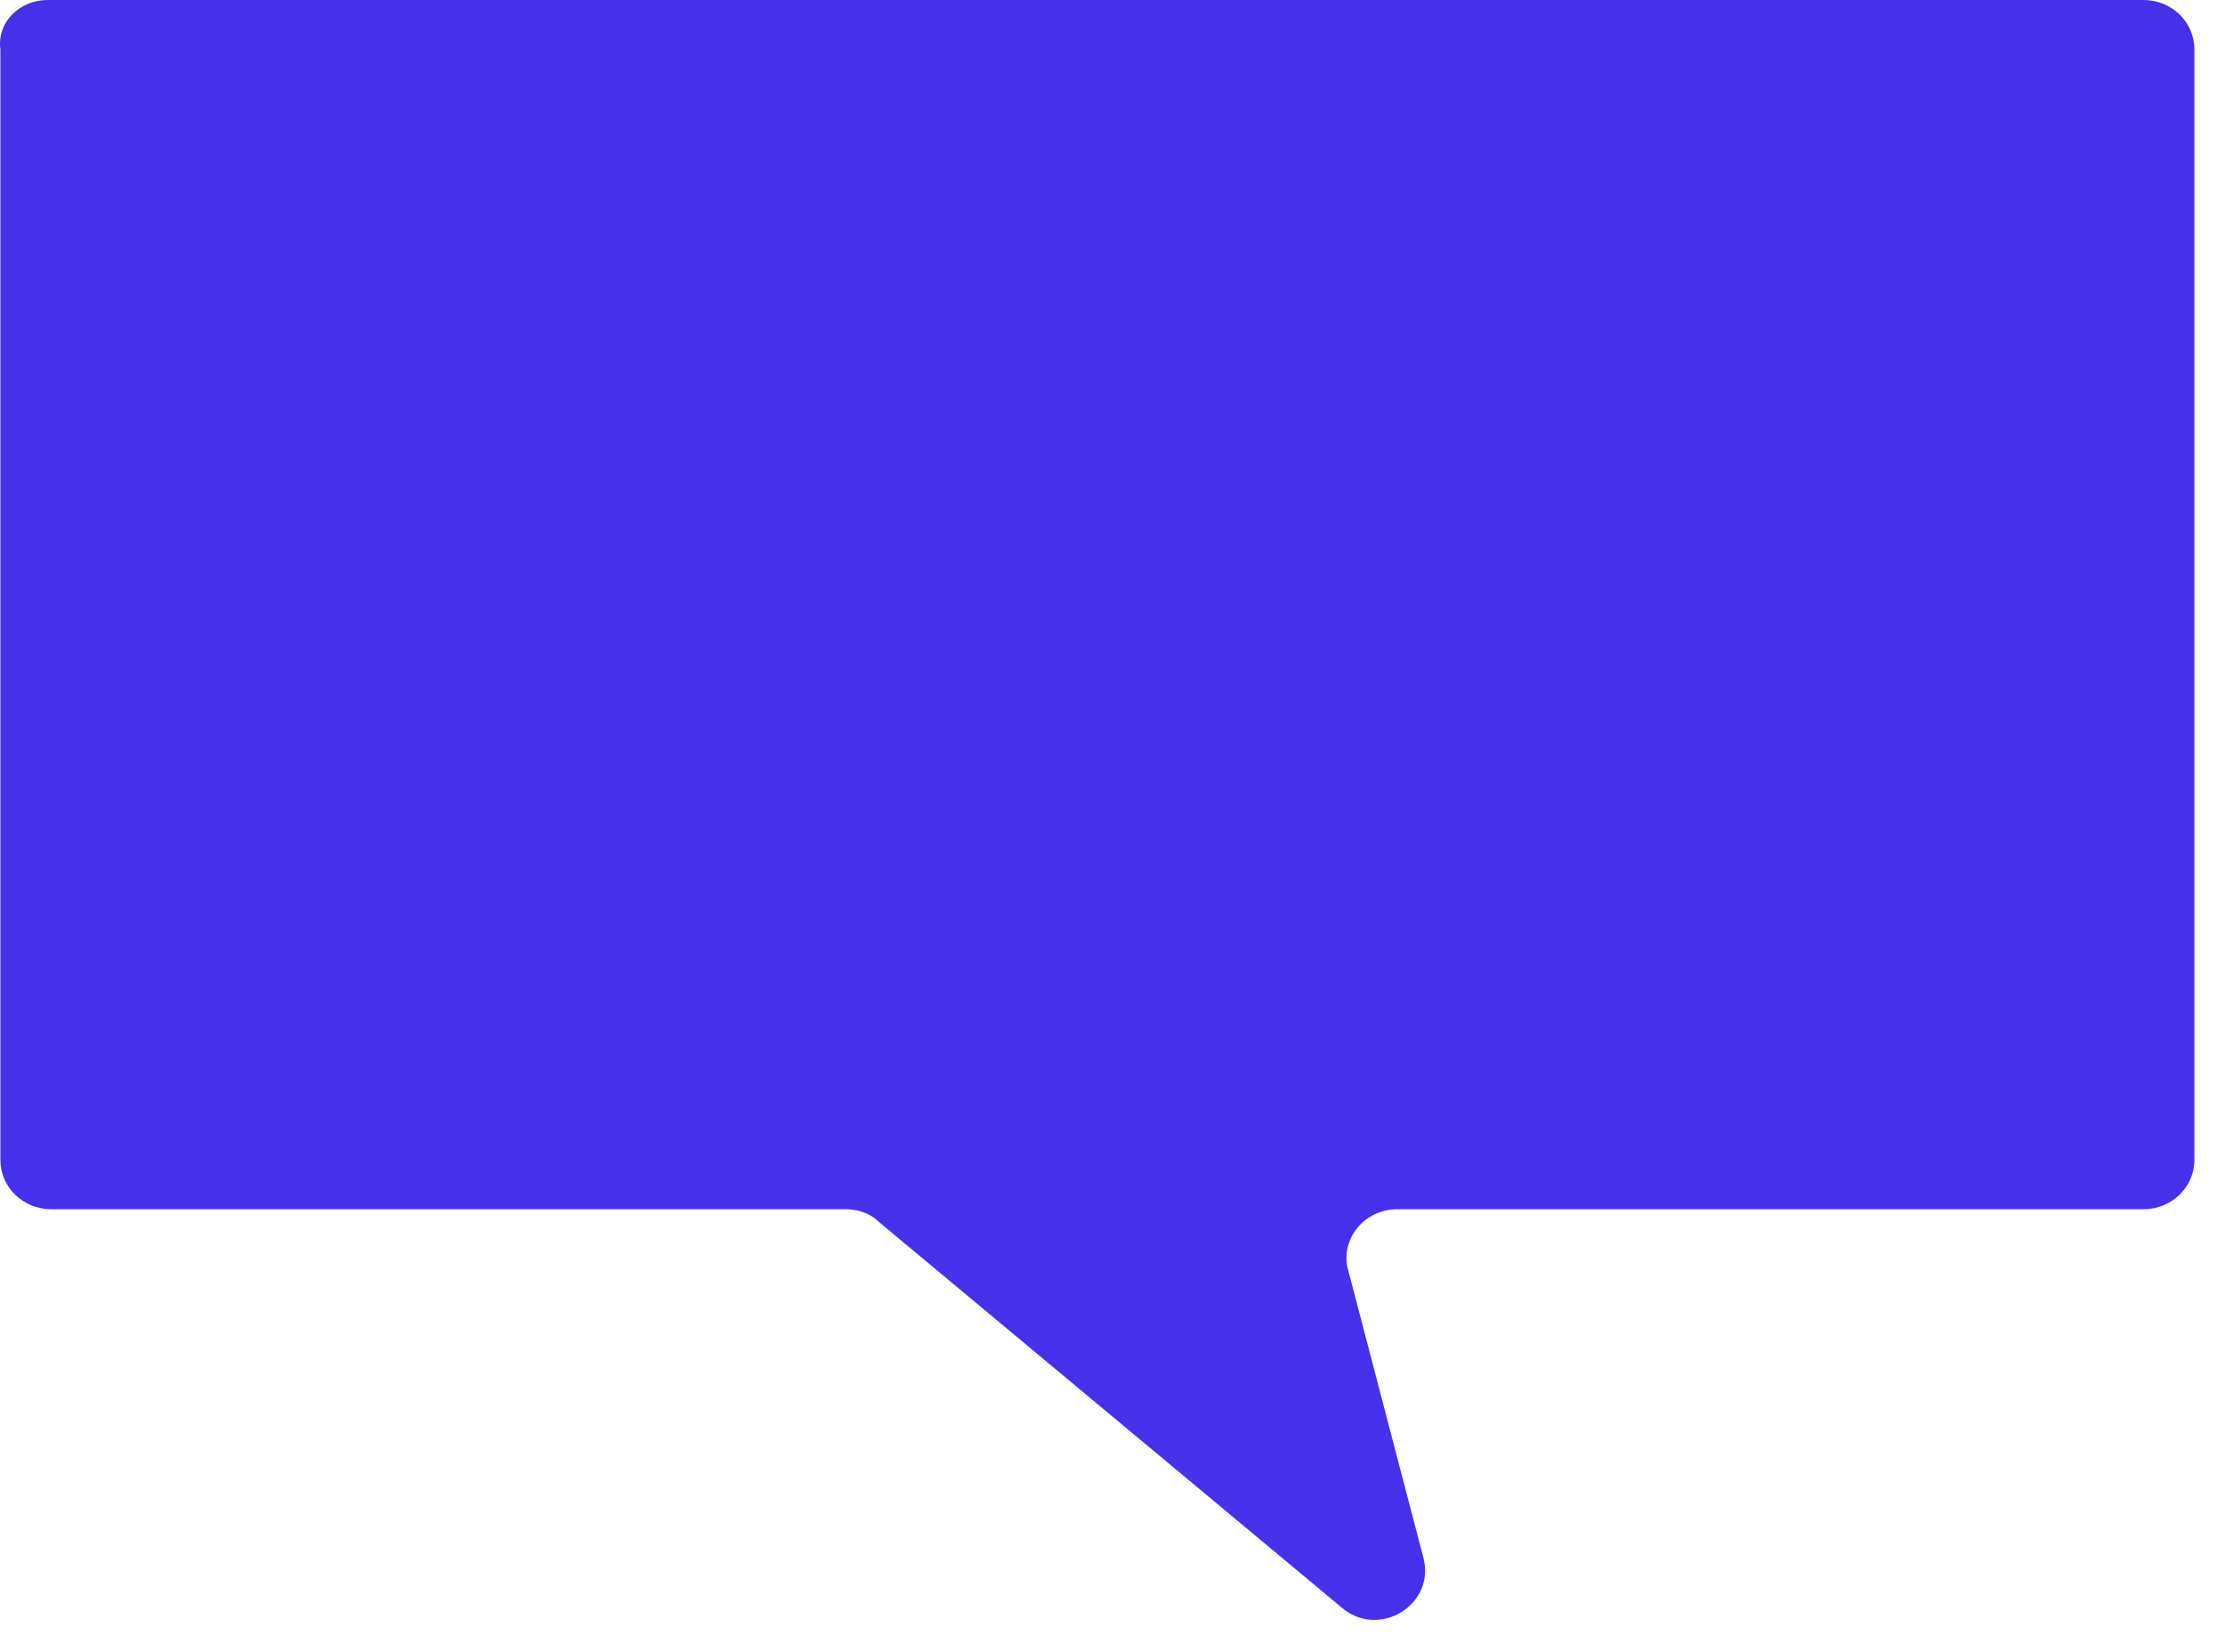 <?xml version="1.0" encoding="utf-8"?>
<svg xmlns="http://www.w3.org/2000/svg" fill="none" height="100%" overflow="visible" preserveAspectRatio="none" style="display: block;" viewBox="0 0 66 49" width="100%">
<path d="M1.411 0H63.588C64.418 0 65.092 0.656 65.092 1.463V34.403C65.092 35.21 64.418 35.865 63.588 35.865H41.445C40.459 35.865 39.733 36.773 39.993 37.681L42.223 46.206C42.586 47.619 40.874 48.628 39.785 47.669L26.043 36.219C25.784 35.966 25.421 35.865 25.058 35.865H1.514C0.685 35.865 0.011 35.21 0.011 34.403V1.463C-0.093 0.656 0.581 0 1.411 0Z" fill="#4630EA" id="Vector"/>
</svg>